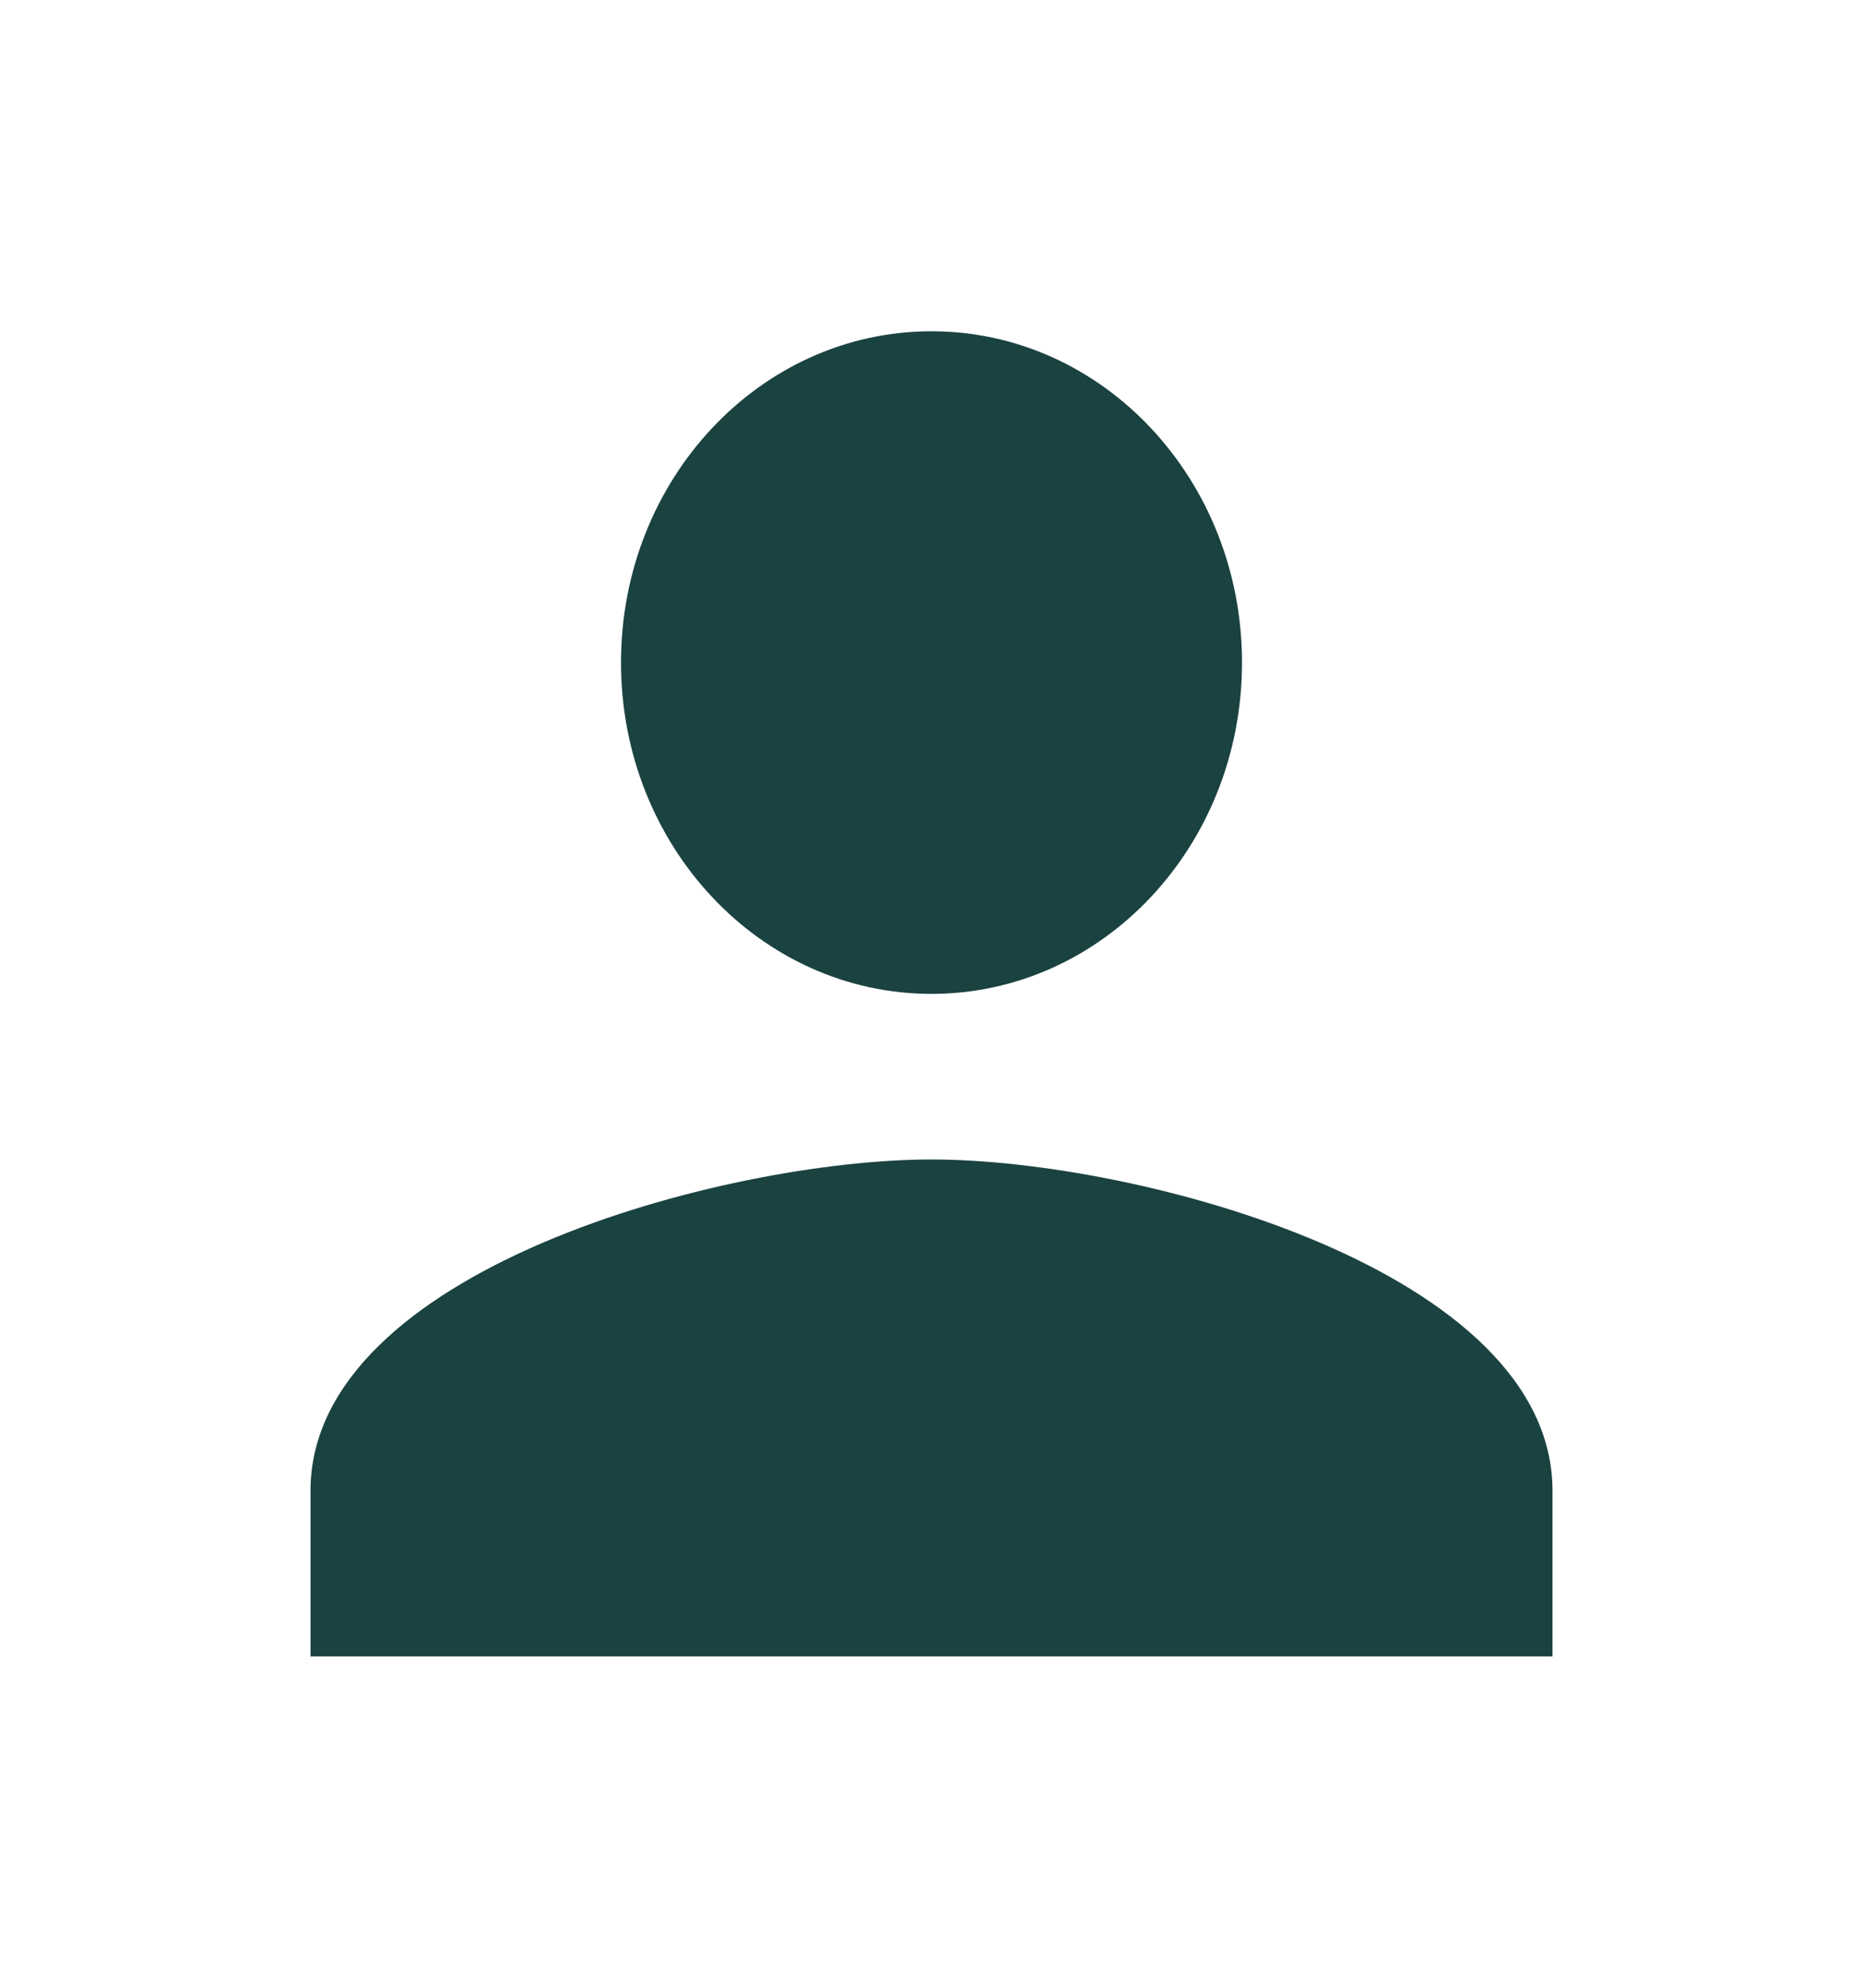 <svg width="30" height="32" viewBox="0 0 30 32" fill="none" xmlns="http://www.w3.org/2000/svg">
<g clip-path="url(#clip0_468_84)">
<path d="M15 16C17.762 16 20 13.613 20 10.666C20 7.72 17.762 5.333 15 5.333C12.238 5.333 10 7.72 10 10.666C10 13.613 12.238 16 15 16ZM15 18.666C11.662 18.666 5 20.453 5 24V26.666H25V24C25 20.453 18.337 18.666 15 18.666Z" fill="#1A4240"/>
</g>
<defs>
<clipPath id="clip0_468_84">
<rect width="30" height="32" fill="white"/>
</clipPath>
</defs>
</svg>

